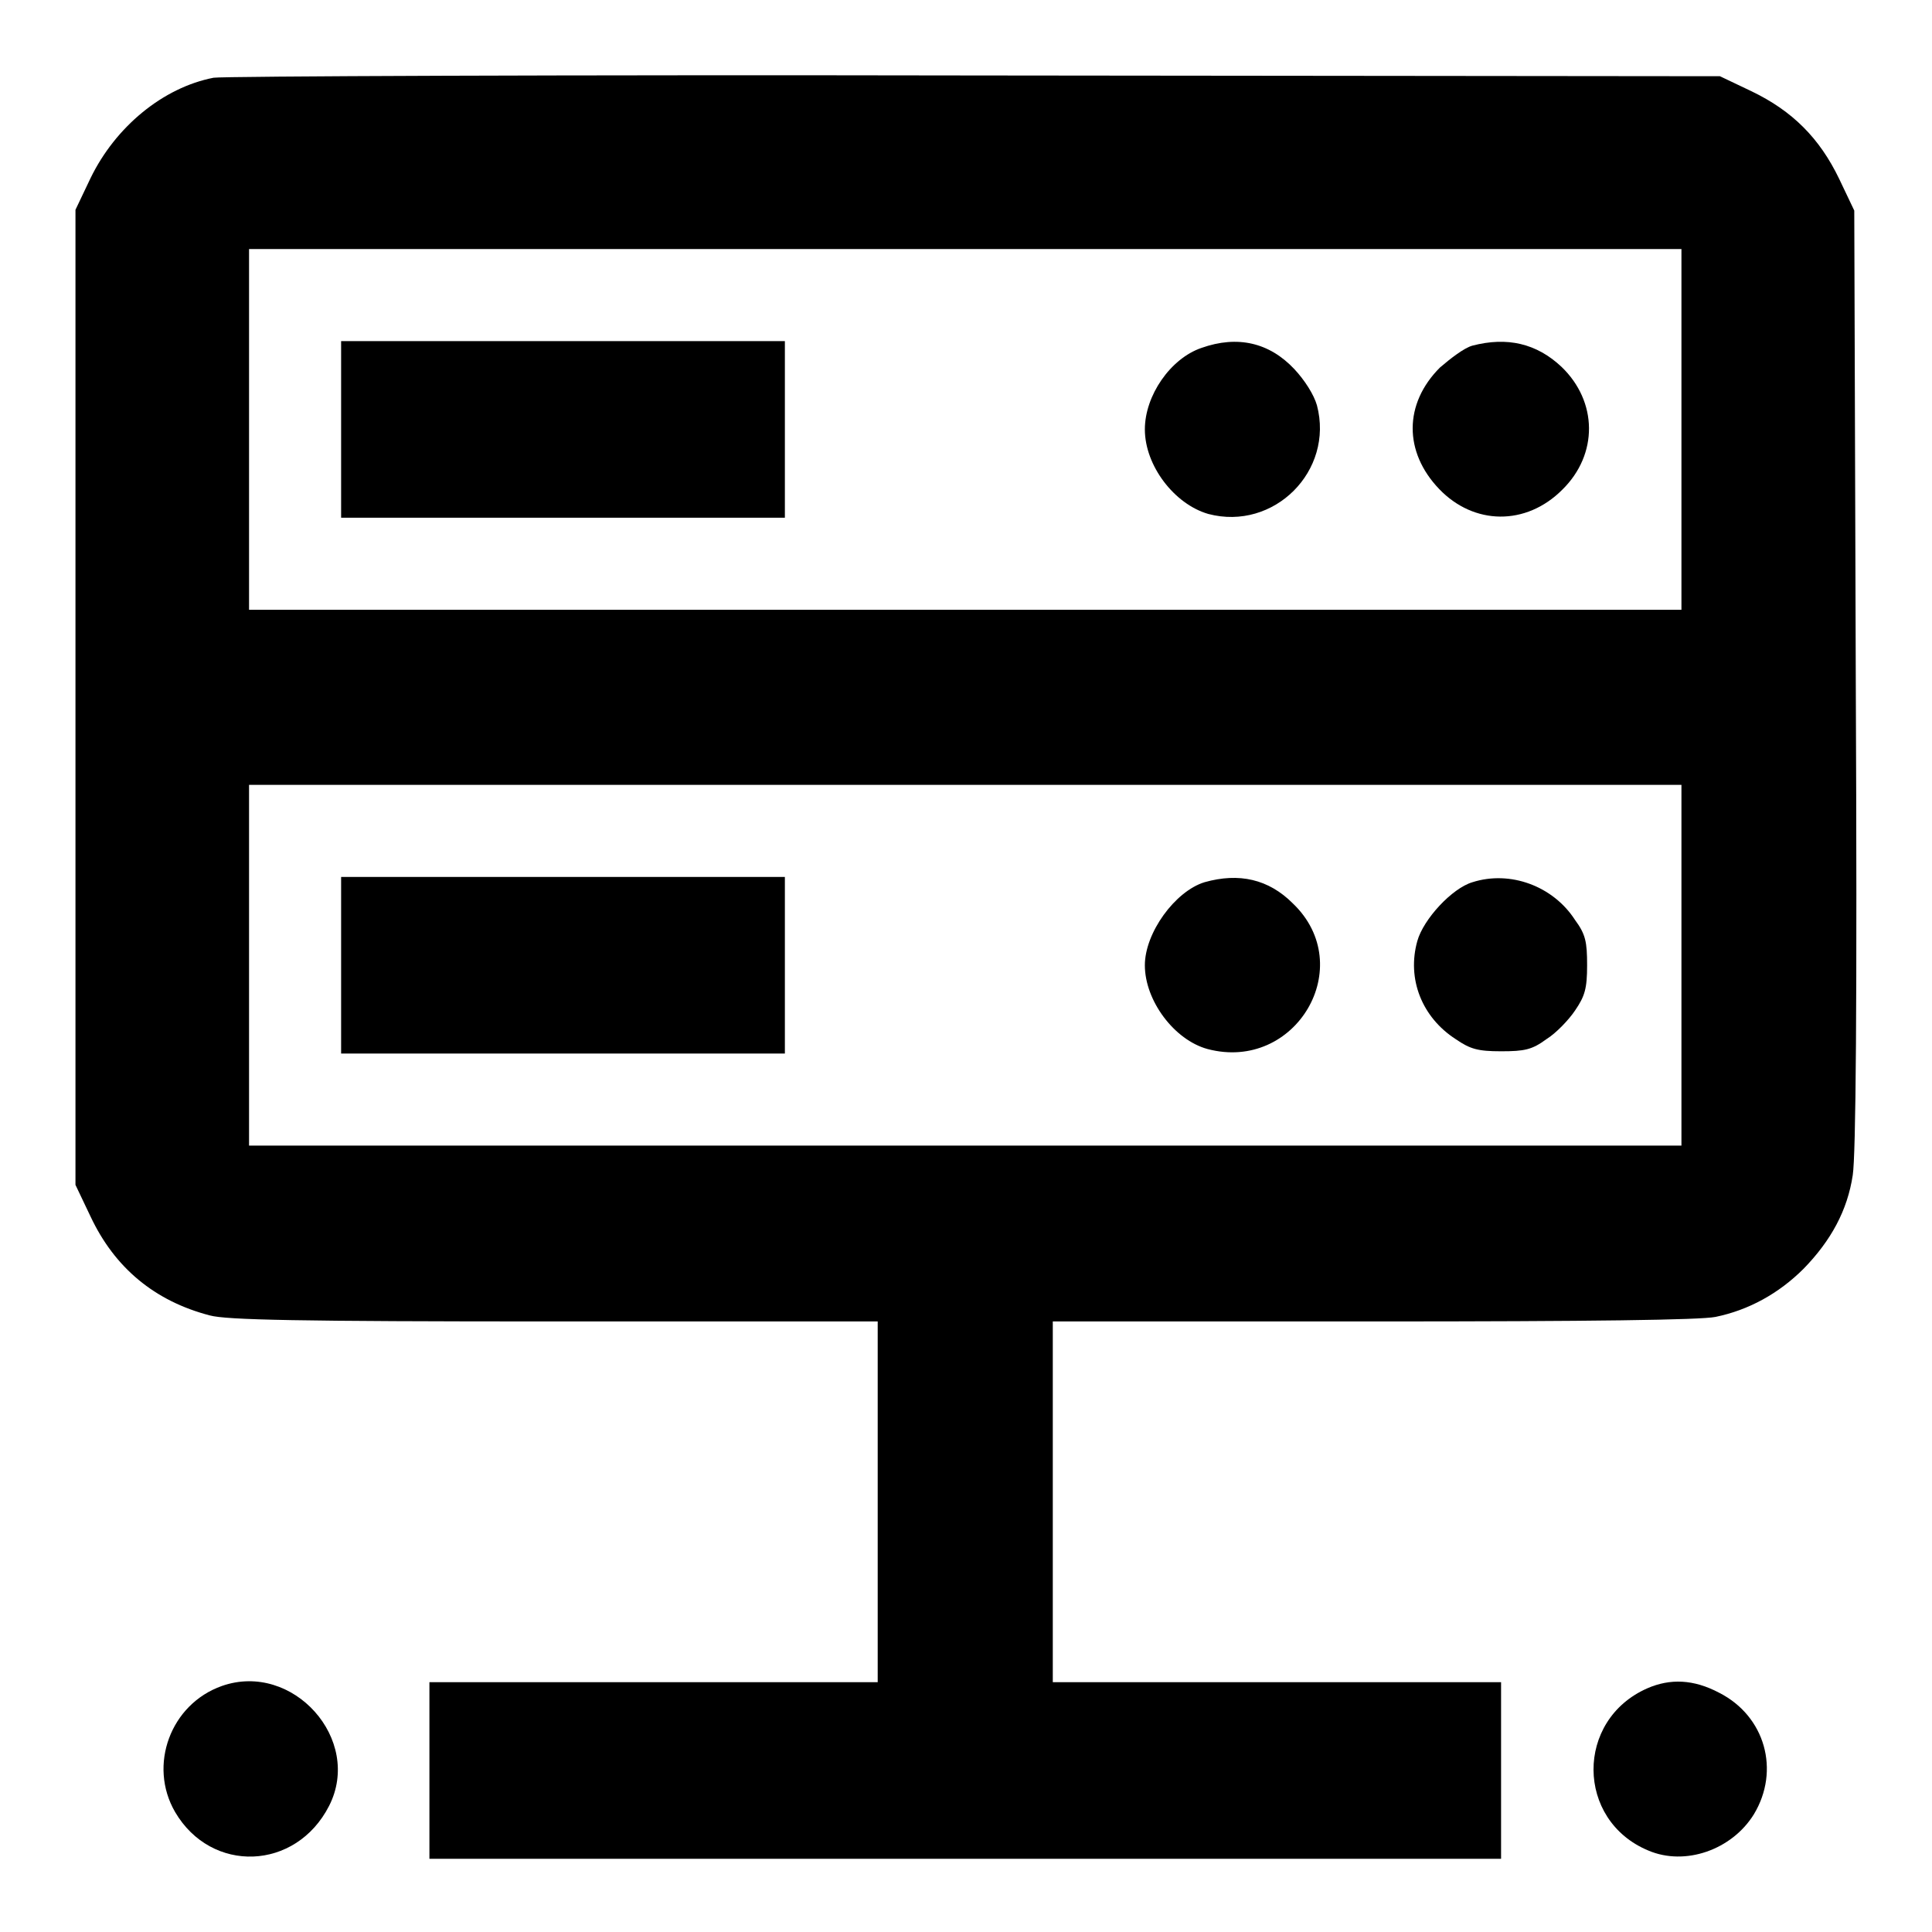 <?xml version="1.0" encoding="utf-8"?>
<!-- Svg Vector Icons : http://www.onlinewebfonts.com/icon -->
<!DOCTYPE svg PUBLIC "-//W3C//DTD SVG 1.1//EN" "http://www.w3.org/Graphics/SVG/1.1/DTD/svg11.dtd">
<svg version="1.1" xmlns="http://www.w3.org/2000/svg" xmlns:xlink="http://www.w3.org/1999/xlink" x="0px" y="0px" viewBox="0 0 256 256" enable-background="new 0 0 256 256" xml:space="preserve">
<g><g><g><path fill="#000000" d="M28.3,10.3c-6.7,1.3-13,6.5-16.3,13.3l-2,4.2v64.6V157l2,4.2c3.2,6.8,8.5,11.2,15.8,13.1c2.2,0.6,11.6,0.8,45.7,0.8h42.8v23.9v23.9H86.6H56.9v11.7v11.7h71h71v-11.7v-11.7h-29.7h-29.7v-23.9v-23.9H182c29.1,0,43.3-0.2,45.3-0.6c4.4-0.9,8.4-3.1,11.7-6.4c3.6-3.7,5.8-7.7,6.5-12.4c0.4-2.6,0.6-21.8,0.4-65.7l-0.2-62.1l-2-4.2c-2.6-5.4-6.2-9-11.6-11.6l-4.2-2l-98.8-0.1C75,9.9,29.5,10.1,28.3,10.3z M222.8,56.9v23.9h-94.9H33V56.9V33h94.9h94.9V56.9L222.8,56.9z M222.8,127.9v23.9h-94.9H33v-23.9V104h94.9h94.9V127.9L222.8,127.9z"/><path fill="#000000" d="M45.2,56.9v11.7h29.4H104V56.9V45.2H74.6H45.2V56.9z"/><path fill="#000000" d="M159.2,46.1c-4.1,1.4-7.5,6.3-7.5,10.8c0,4.8,3.9,9.9,8.4,11.2c8.7,2.3,16.7-5.7,14.4-14.4c-0.4-1.4-1.6-3.3-3-4.8C168.2,45.4,164,44.4,159.2,46.1z"/><path fill="#000000" d="M195.1,45.8c-1.1,0.3-2.9,1.7-4.3,2.9c-4.8,4.8-4.8,11.2-0.1,16.1c4.6,4.8,11.5,4.9,16.3,0.1c4.8-4.7,4.7-11.7-0.1-16.3C203.6,45.5,199.7,44.6,195.1,45.8z"/><path fill="#000000" d="M45.2,127.9v11.7h29.4H104v-11.7v-11.7H74.6H45.2V127.9z"/><path fill="#000000" d="M159.6,116.9c-3.9,1.2-7.9,6.7-7.9,11c0,4.7,3.9,9.9,8.3,11.1c11.7,3.1,20-11,11.3-19.3C168.1,116.5,164.2,115.6,159.6,116.9z"/><path fill="#000000" d="M195.1,116.9c-2.7,0.8-6.5,4.9-7.3,7.8c-1.4,5,0.6,10.1,5.1,13c1.9,1.3,2.9,1.6,6,1.6c3.1,0,4.1-0.2,6-1.6c1.3-0.8,3-2.6,3.8-3.8c1.3-1.9,1.6-2.9,1.6-6s-0.2-4.1-1.6-6C205.8,117.4,200.1,115.3,195.1,116.9z"/><path fill="#000000" d="M29.4,223.4c-6.8,2.4-9.8,10.5-6.2,16.7c4.8,8.2,16,7.8,20.4-0.8C48.1,230.5,38.8,220.1,29.4,223.4z"/><path fill="#000000" d="M218.3,223.7c-9.6,4.2-9.5,17.5,0.1,21.5c4.9,2.1,11.1-0.1,14-4.8c3.5-5.8,1.5-13-4.6-16.1C224.4,222.5,221.3,222.4,218.3,223.7z"/></g></g></g>
</svg>